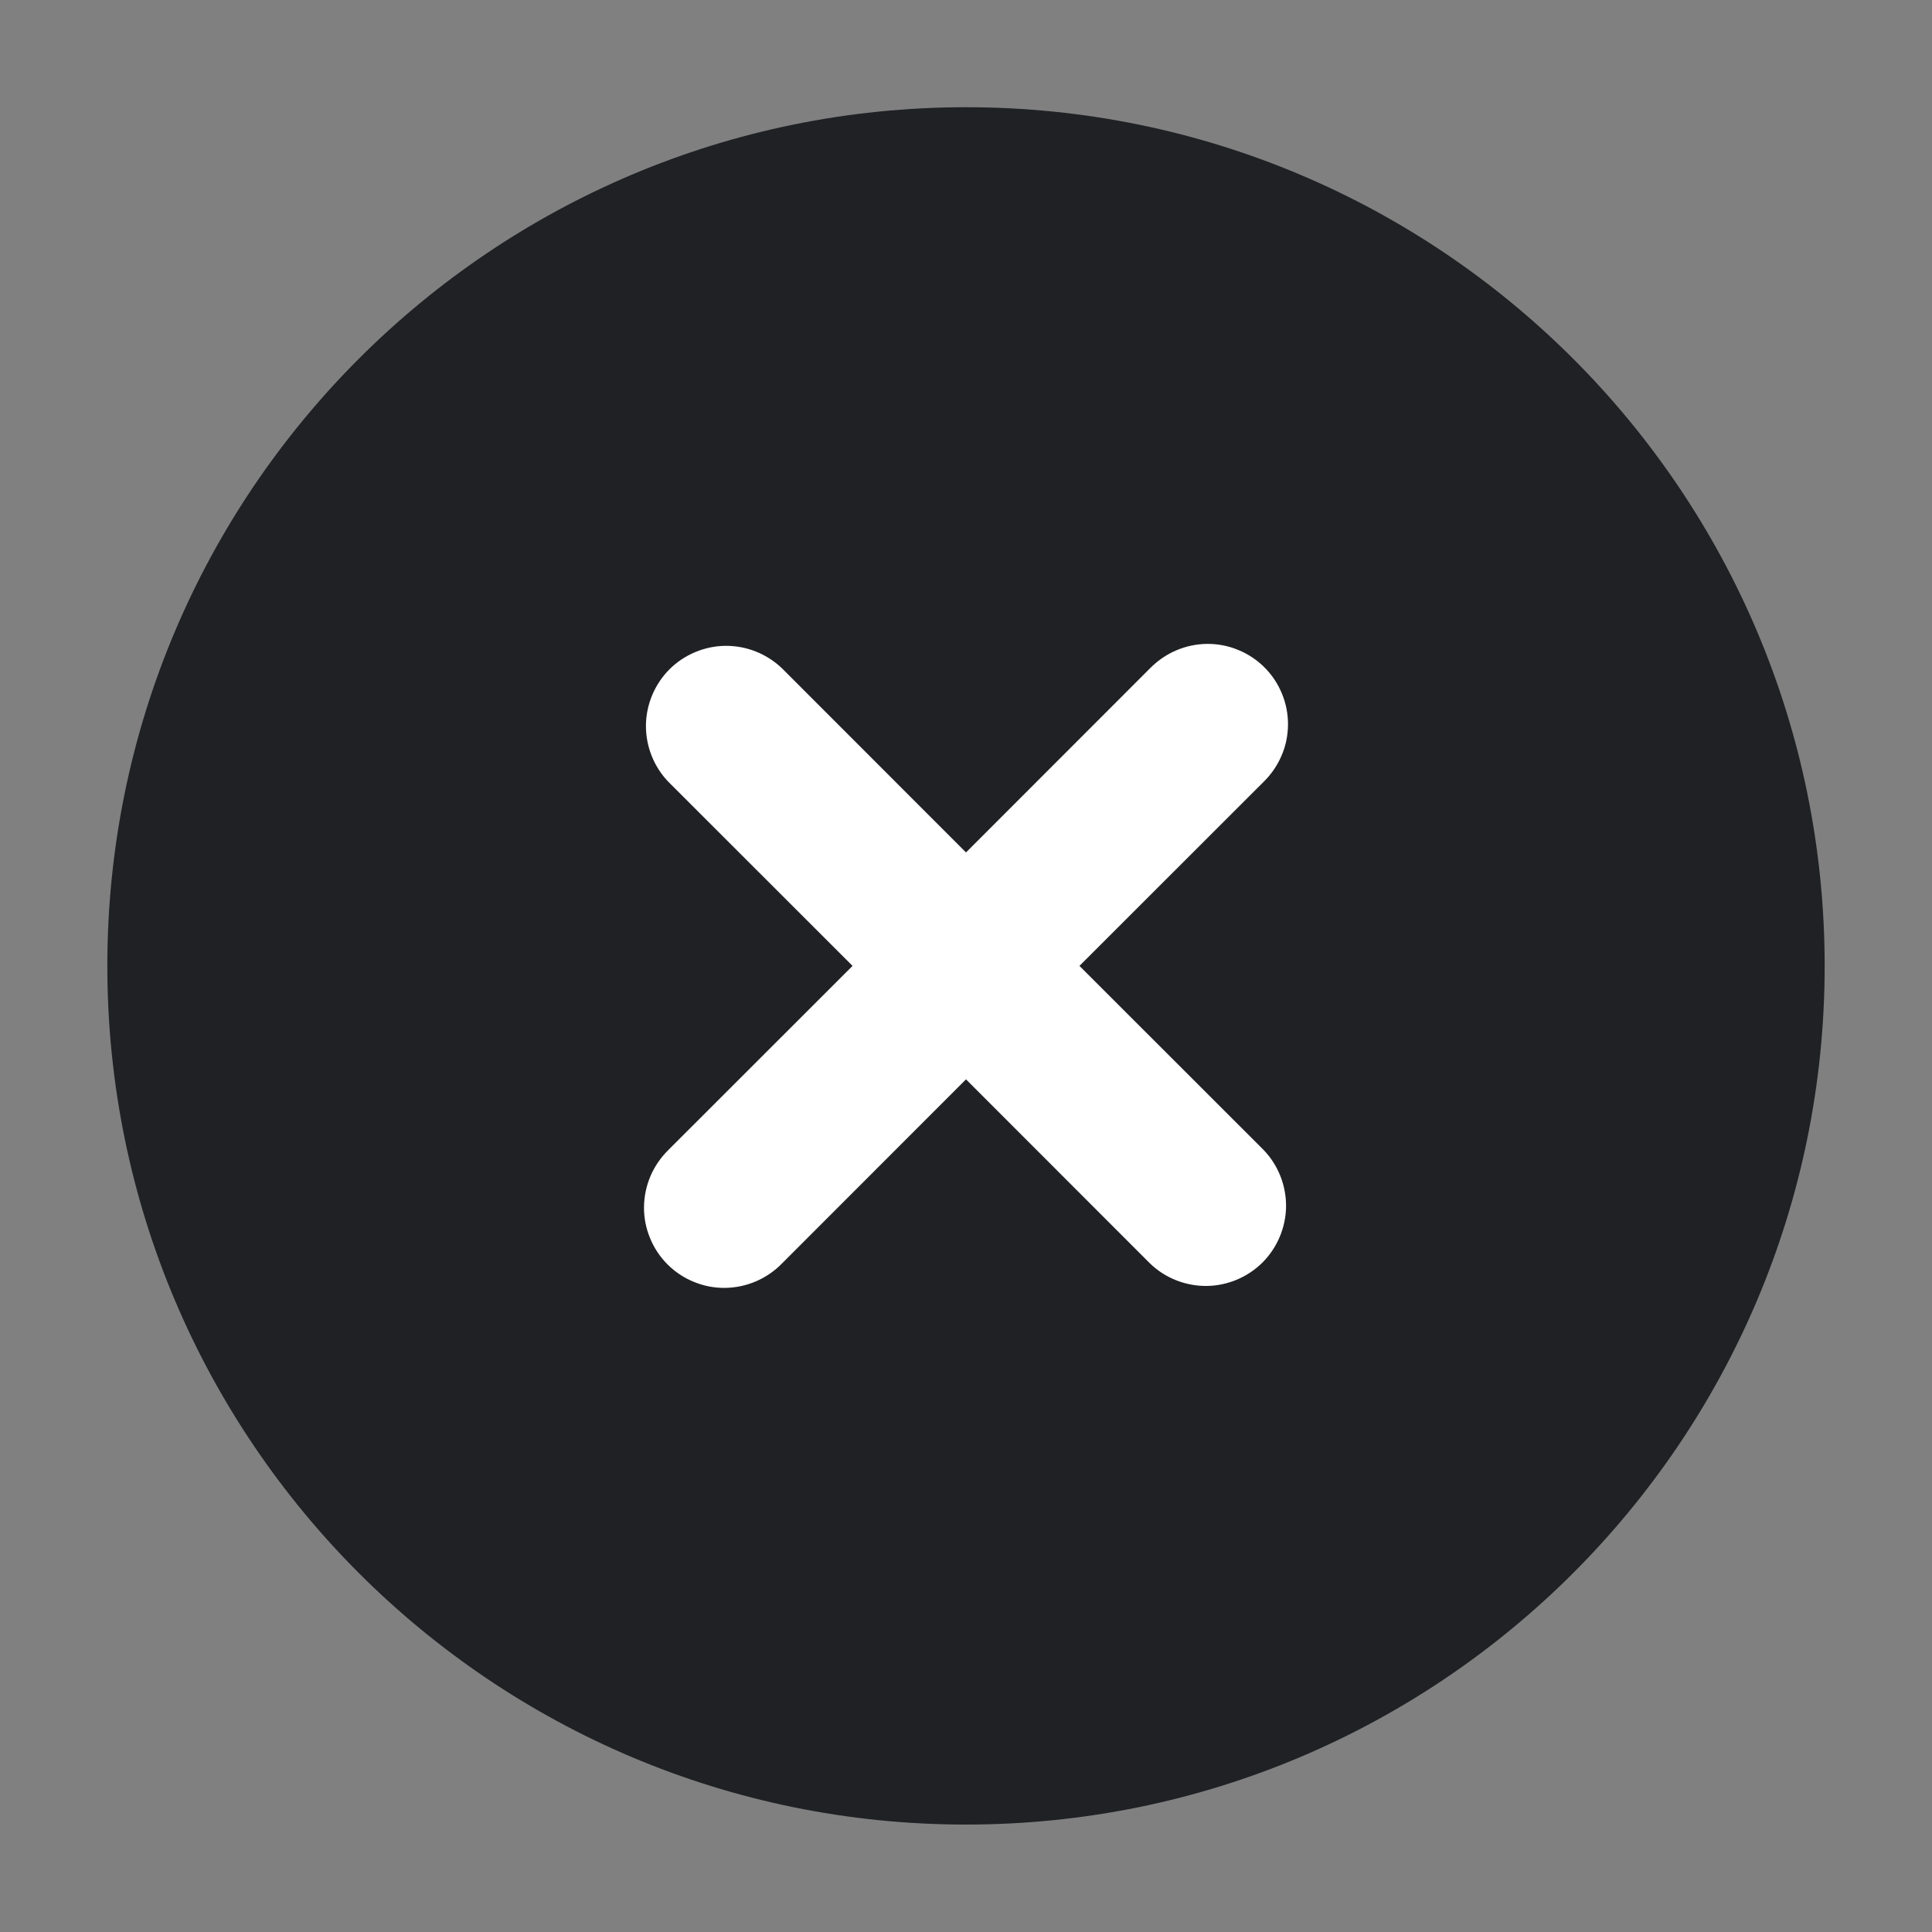 <svg width="18" height="18" viewBox="0 0 18 18" fill="none" xmlns="http://www.w3.org/2000/svg">
<rect x="0" y="0" width="18" height="18" fill="#808080" stroke="none"/>
<path d="M17 8.999C17 13.417 13.418 16.999 9 16.999C4.582 16.999 1 13.417 1 8.999C1 4.581 4.582 0.999 9 0.999C13.418 0.999 17 4.581 17 8.999Z" fill="#1F2124"/>
<path d="M10.057 8.999L11.772 7.285C11.843 7.216 11.9 7.133 11.939 7.042C11.979 6.951 11.999 6.853 12 6.753C12.001 6.654 11.982 6.555 11.944 6.464C11.907 6.372 11.851 6.288 11.781 6.218C11.711 6.148 11.627 6.092 11.535 6.055C11.444 6.017 11.345 5.998 11.246 5.999C11.146 6 11.048 6.021 10.957 6.06C10.866 6.099 10.784 6.156 10.714 6.227L9 7.942L7.286 6.227C7.144 6.091 6.956 6.016 6.76 6.017C6.564 6.019 6.376 6.098 6.237 6.236C6.099 6.375 6.02 6.563 6.018 6.759C6.017 6.955 6.092 7.144 6.228 7.285L7.943 8.999L6.228 10.713C6.157 10.783 6.1 10.865 6.061 10.956C6.022 11.047 6.001 11.146 6 11.245C5.999 11.344 6.018 11.443 6.056 11.534C6.093 11.626 6.149 11.71 6.219 11.78C6.289 11.85 6.373 11.906 6.465 11.943C6.556 11.981 6.655 12 6.754 11.999C6.853 11.998 6.952 11.977 7.043 11.938C7.134 11.899 7.217 11.842 7.286 11.771L9 10.056L10.714 11.771C10.855 11.907 11.044 11.982 11.24 11.981C11.437 11.979 11.624 11.9 11.763 11.762C11.901 11.623 11.98 11.435 11.982 11.239C11.983 11.043 11.908 10.854 11.772 10.713L10.057 8.999Z" fill="white"/>
</svg>
